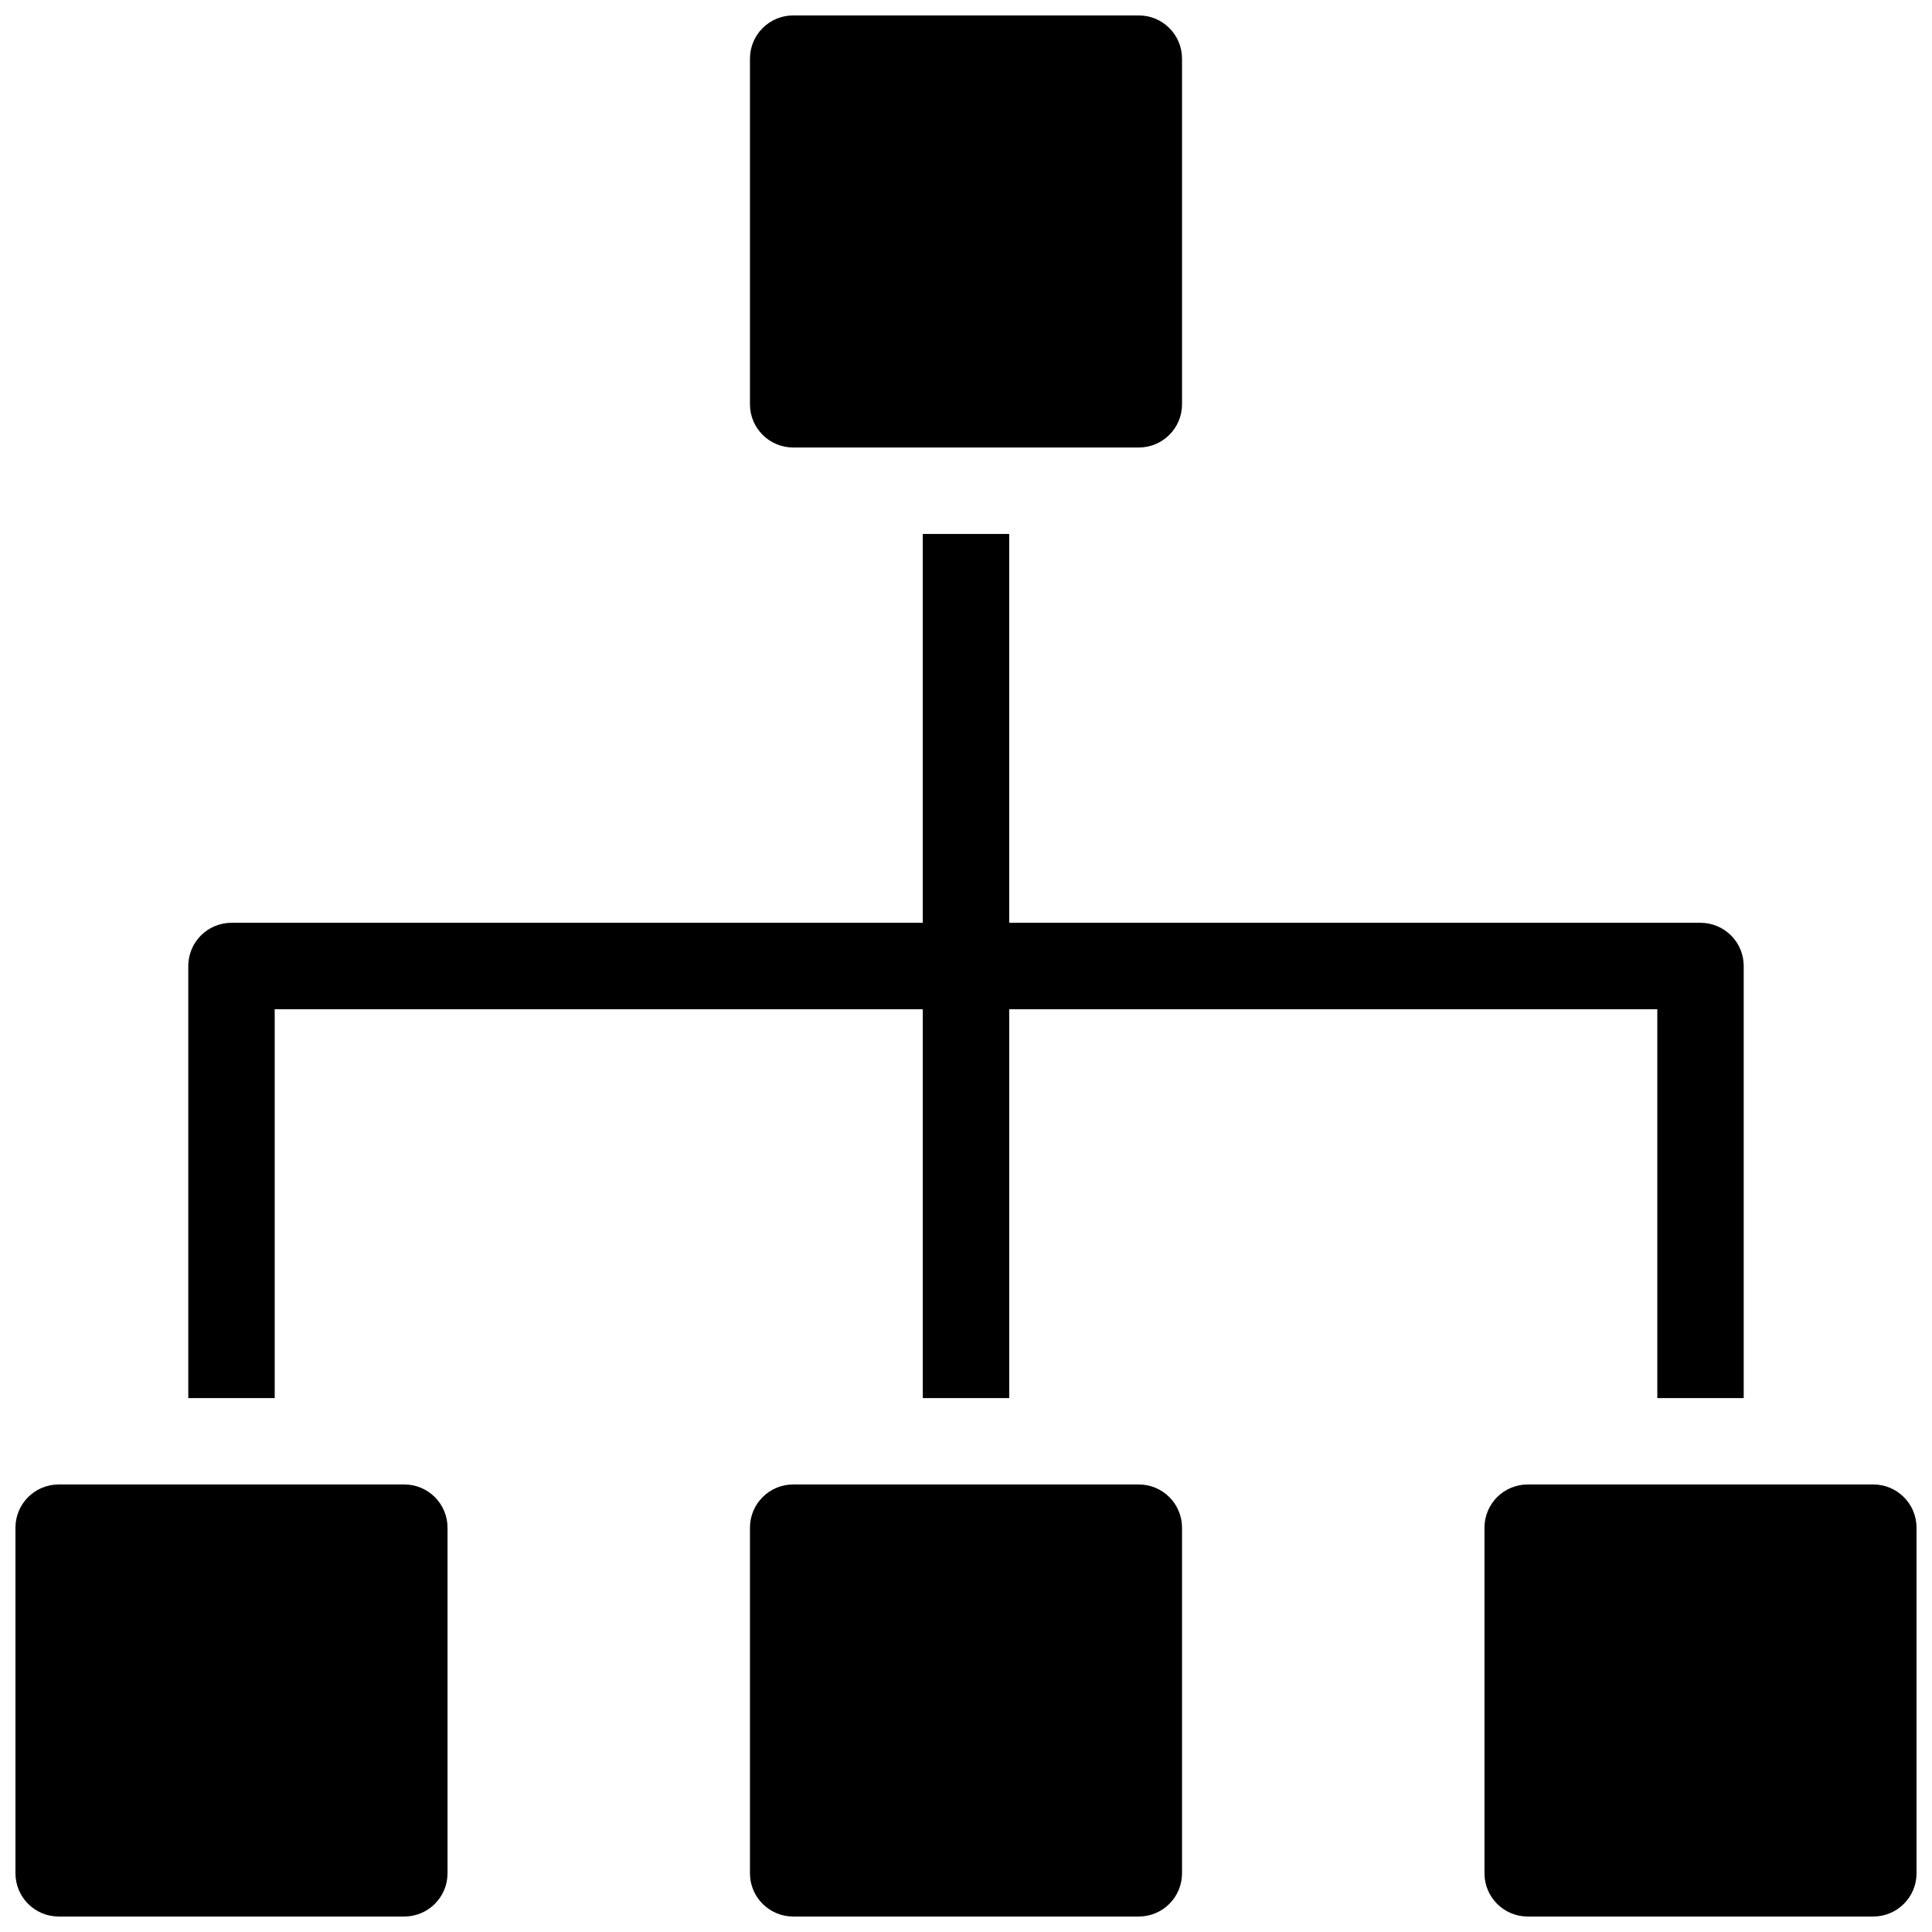 <?xml version="1.0" encoding="UTF-8"?>
<!-- Uploaded to: ICON Repo, www.iconrepo.com, Generator: ICON Repo Mixer Tools -->
<svg width="800px" height="800px" version="1.1" viewBox="144 144 512 512" xmlns="http://www.w3.org/2000/svg">
 <defs>
  <clipPath id="d">
   <path d="m148.09 537h114.91v114.9h-114.91z"/>
  </clipPath>
  <clipPath id="c">
   <path d="m342 148.09h116v114.91h-116z"/>
  </clipPath>
  <clipPath id="b">
   <path d="m342 537h116v114.9h-116z"/>
  </clipPath>
  <clipPath id="a">
   <path d="m537 537h114.9v114.9h-114.9z"/>
  </clipPath>
 </defs>
 <g clip-path="url(#d)">
  <path d="m262.6 640.45c-0.008 6.32-5.129 11.445-11.453 11.449h-91.602c-6.32-0.004-11.445-5.129-11.449-11.449v-91.602c0.004-6.32 5.129-11.445 11.449-11.449h91.602c6.324 0.004 11.445 5.129 11.453 11.449z"/>
 </g>
 <g clip-path="url(#c)">
  <path d="m457.25 251.14c-0.004 6.324-5.129 11.445-11.449 11.453h-91.602c-6.324-0.008-11.449-5.129-11.453-11.453v-91.602c0.004-6.32 5.129-11.445 11.453-11.449h91.602c6.32 0.004 11.445 5.129 11.449 11.449z"/>
 </g>
 <g clip-path="url(#b)">
  <path d="m457.25 640.45c-0.004 6.32-5.129 11.445-11.449 11.449h-91.602c-6.324-0.004-11.449-5.129-11.453-11.449v-91.602c0.004-6.32 5.129-11.445 11.453-11.449h91.602c6.32 0.004 11.445 5.129 11.449 11.449z"/>
 </g>
 <g clip-path="url(#a)">
  <path d="m651.9 640.45c-0.004 6.32-5.129 11.445-11.449 11.449h-91.602c-6.32-0.004-11.445-5.129-11.449-11.449v-91.602c0.004-6.32 5.129-11.445 11.449-11.449h91.602c6.32 0.004 11.445 5.129 11.449 11.449z"/>
 </g>
 <path d="m594.65 388.55h-183.2v-103.05h-22.902v103.05h-183.2c-3.035 0-5.949 1.207-8.098 3.352-2.148 2.148-3.352 5.062-3.352 8.102v114.5h22.902v-103.05h171.75v103.05h22.902v-103.05h171.75v103.05h22.898v-114.5c0.004-3.039-1.203-5.953-3.352-8.102-2.148-2.144-5.059-3.352-8.098-3.352z"/>
</svg>